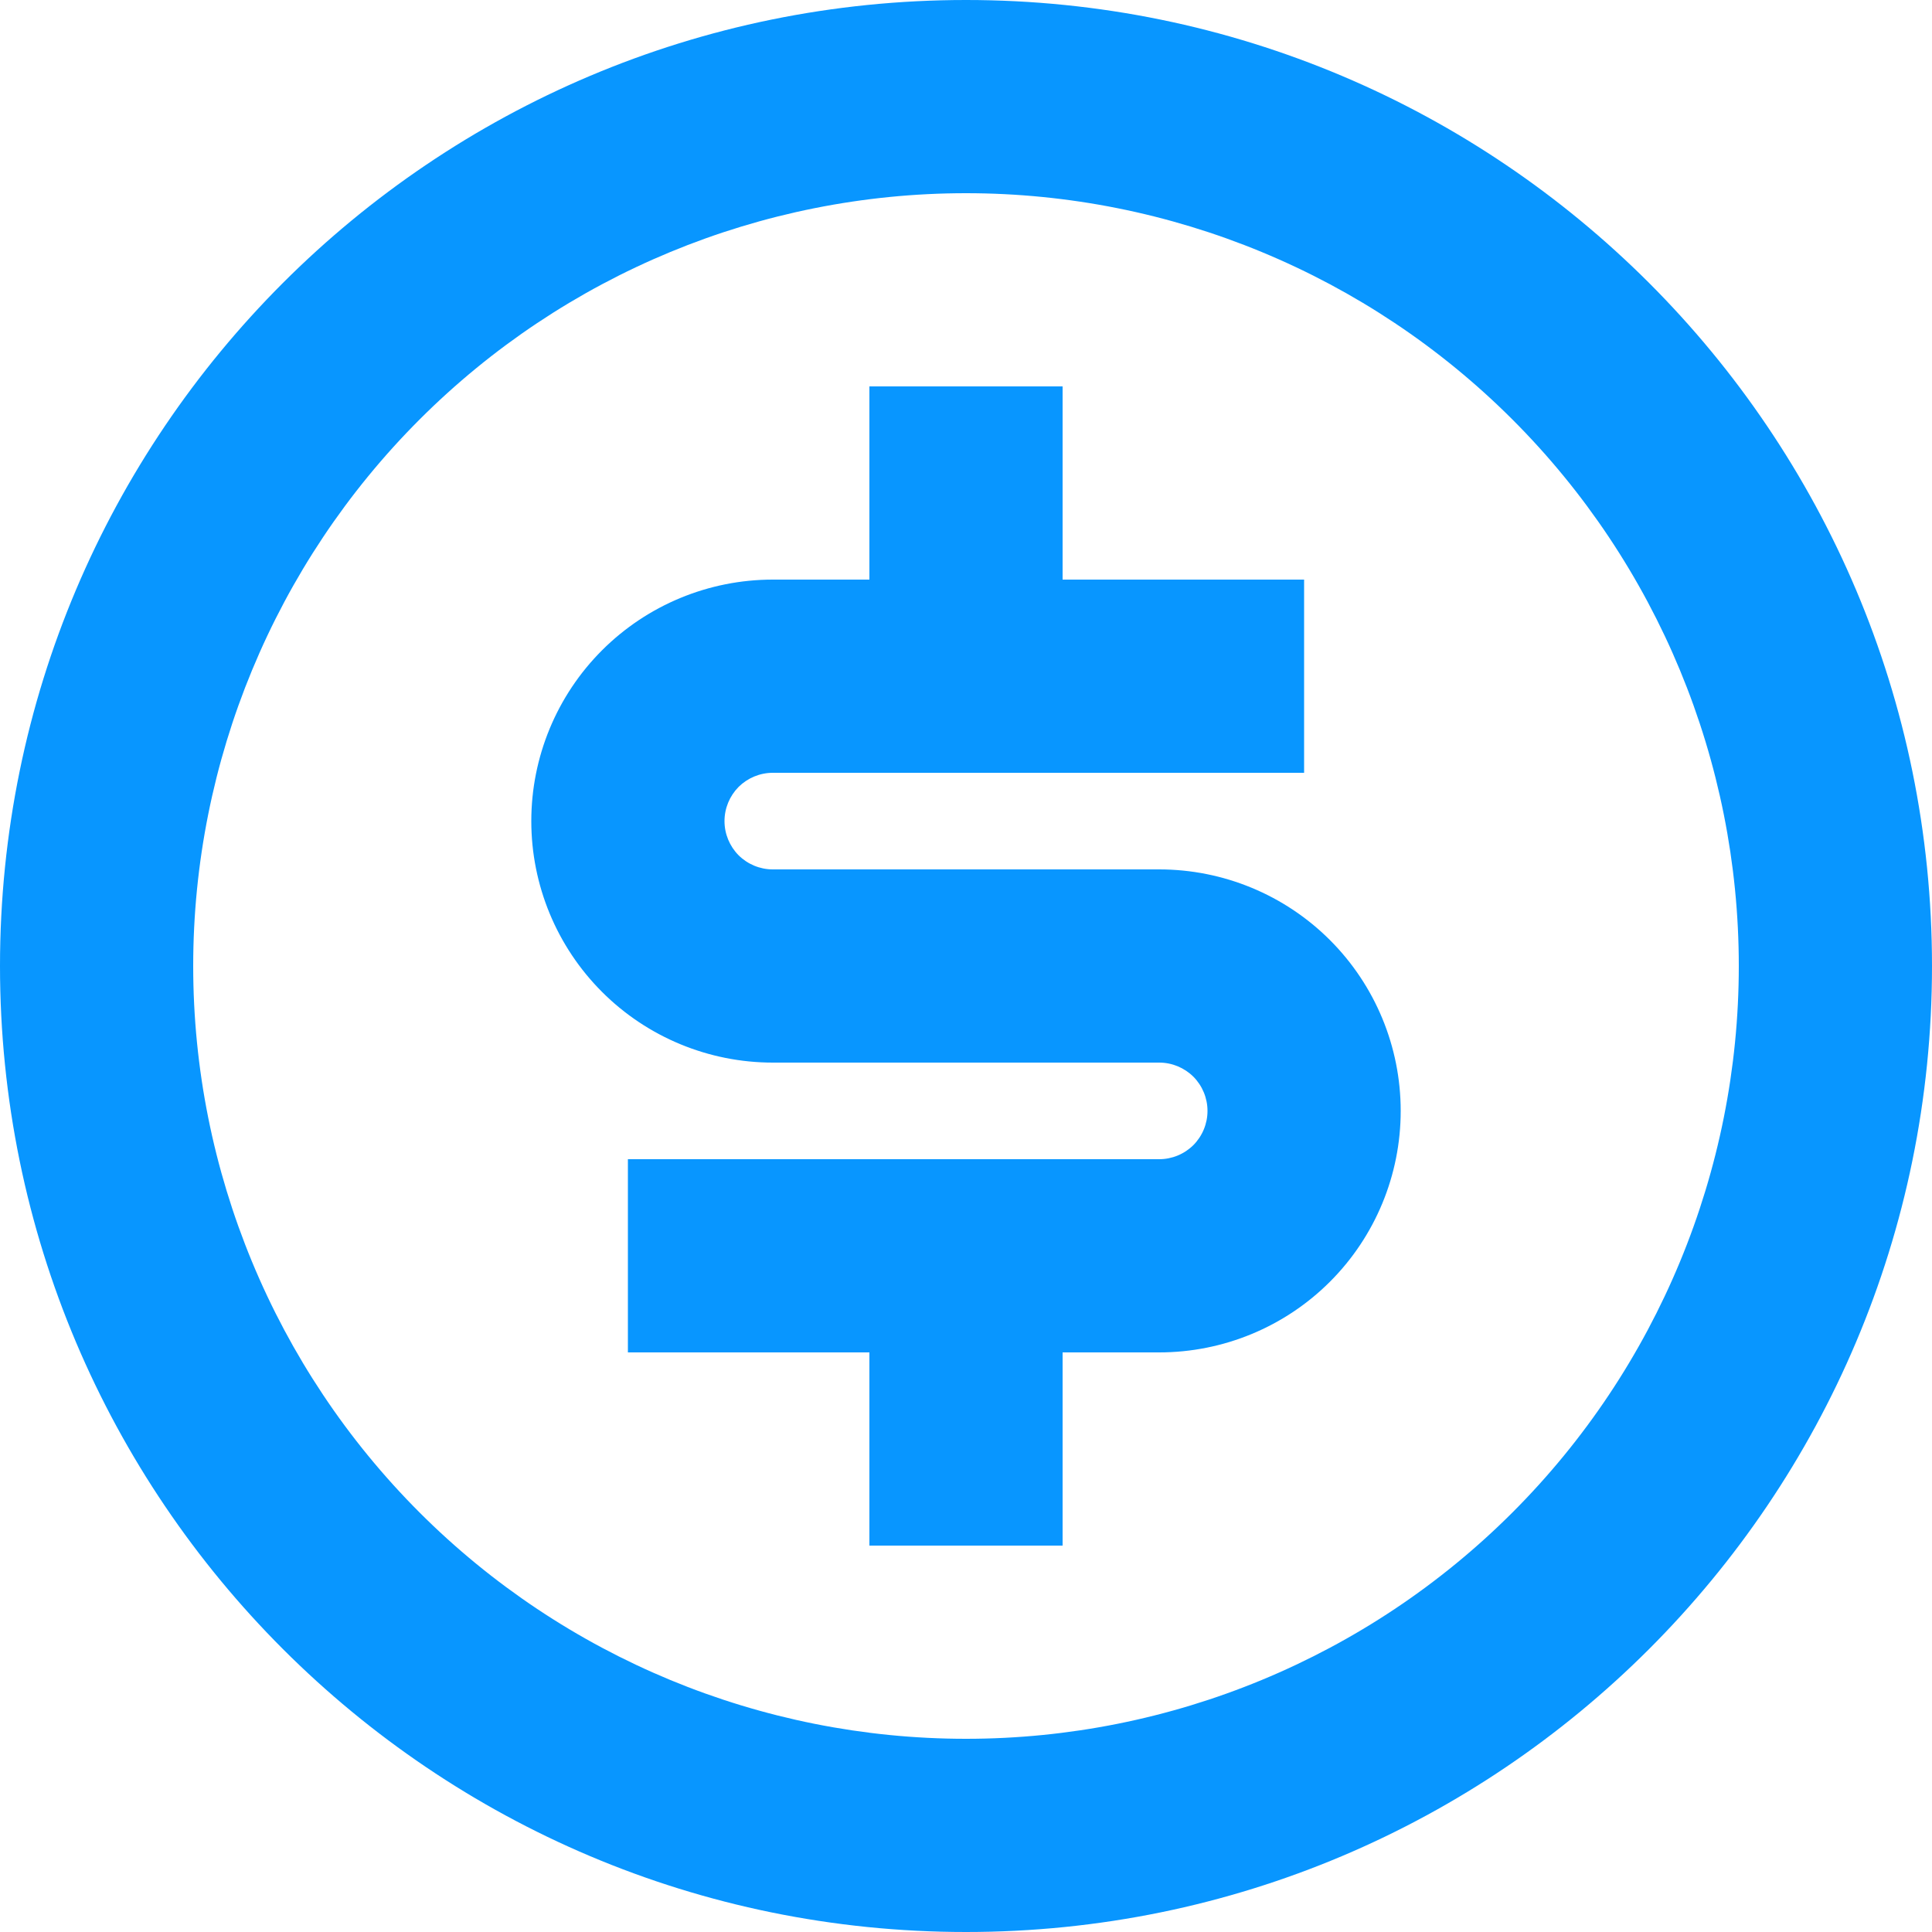 <svg width="20" height="20" viewBox="0 0 20 20" fill="none" xmlns="http://www.w3.org/2000/svg">
<path d="M10 20C4.477 20 0 15.523 0 10C0 4.477 4.477 0 10 0C15.523 0 20 4.477 20 10C20 15.523 15.523 20 10 20ZM10 18C12.122 18 14.157 17.157 15.657 15.657C17.157 14.157 18 12.122 18 10C18 7.878 17.157 5.843 15.657 4.343C14.157 2.843 12.122 2 10 2C7.878 2 5.843 2.843 4.343 4.343C2.843 5.843 2 7.878 2 10C2 12.122 2.843 14.157 4.343 15.657C5.843 17.157 7.878 18 10 18ZM6.5 12H12C12.133 12 12.26 11.947 12.354 11.854C12.447 11.76 12.5 11.633 12.5 11.5C12.5 11.367 12.447 11.24 12.354 11.146C12.26 11.053 12.133 11 12 11H8C7.337 11 6.701 10.737 6.232 10.268C5.763 9.799 5.5 9.163 5.5 8.5C5.5 7.837 5.763 7.201 6.232 6.732C6.701 6.263 7.337 6 8 6H9V4H11V6H13.5V8H8C7.867 8 7.74 8.053 7.646 8.146C7.553 8.24 7.5 8.367 7.5 8.5C7.5 8.633 7.553 8.76 7.646 8.854C7.74 8.947 7.867 9 8 9H12C12.663 9 13.299 9.263 13.768 9.732C14.237 10.201 14.5 10.837 14.5 11.5C14.5 12.163 14.237 12.799 13.768 13.268C13.299 13.737 12.663 14 12 14H11V16H9V14H6.5V12Z" fill="#0896FF"/>
</svg>
